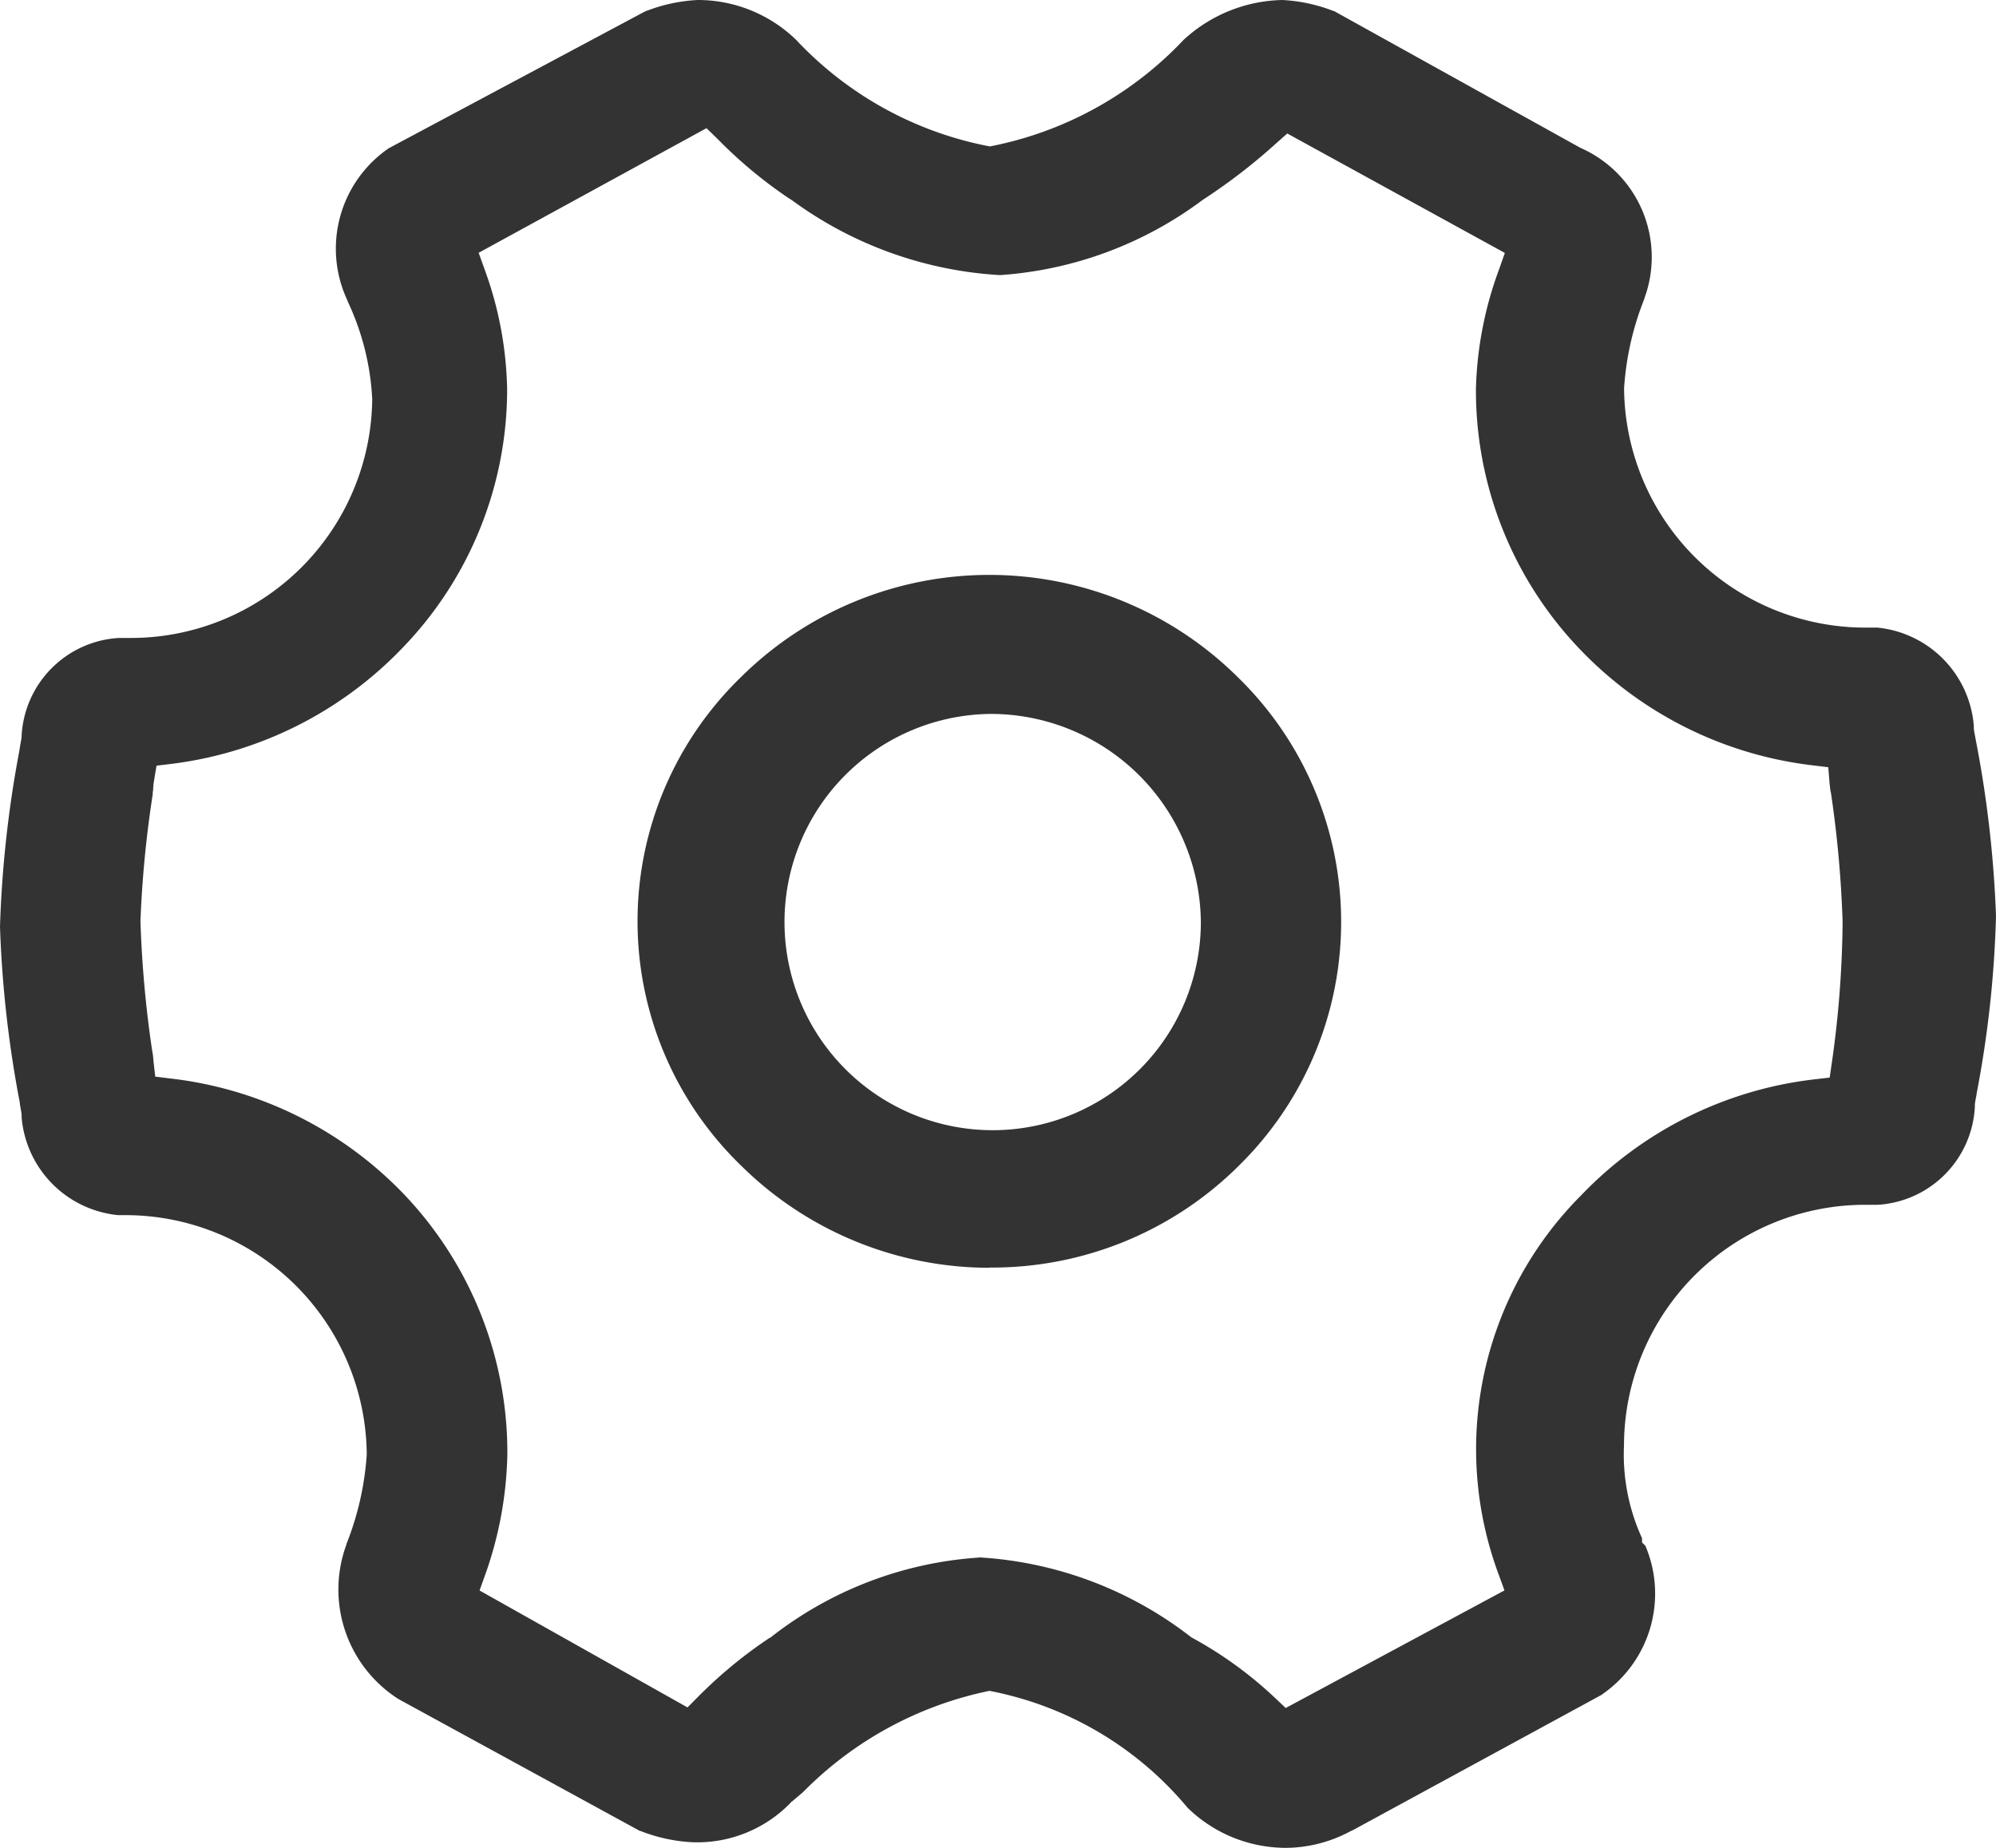 <svg xmlns="http://www.w3.org/2000/svg" width="27" height="25" viewBox="0 0 27 25">
  <defs>
    <style>
      .cls-1 {
        fill: #333;
        fill-rule: evenodd;
      }
    </style>
  </defs>
  <path id="形状_4" data-name="形状 4" class="cls-1" d="M17.4,25a1.907,1.907,0,0,1-1.335-.542,4.618,4.618,0,0,0-2.681-1.582,4.926,4.926,0,0,0-2.528,1.377l-0.015.012-0.054.045-0.063.054-0.021.015-0.018.021a1.757,1.757,0,0,1-1.32.524,2.214,2.214,0,0,1-.7-0.152l-0.006,0a0.183,0.183,0,0,1-.024-0.012L5.414,23l-0.027-.015a1.758,1.758,0,0,1-.7-2.091l0-.006a3.985,3.985,0,0,0,.274-1.21A3.264,3.264,0,0,0,1.678,16.44H1.6A1.452,1.452,0,0,1,.292,15.111l0-.009V15.1l0-.018c0-.024-0.015-0.089-0.024-0.155V14.918A15.312,15.312,0,0,1,0,12.537a15.312,15.312,0,0,1,.262-2.38c0.006-.039.012-0.08,0.018-0.11l0.012-.068V9.972l0-.009A1.4,1.4,0,0,1,1.606,8.631H1.751A3.264,3.264,0,0,0,5.035,5.4a3.5,3.5,0,0,0-.325-1.308L4.691,4.046a1.647,1.647,0,0,1,.56-2.035l0.009-.006,3.465-1.85A0.106,0.106,0,0,0,8.747.146l0.027-.009A2.212,2.212,0,0,1,9.437,0a1.907,1.907,0,0,1,1.335.542A4.821,4.821,0,0,0,13.39,1.981,4.873,4.873,0,0,0,16.008.542,2.028,2.028,0,0,1,17.346,0a2.211,2.211,0,0,1,.7.152l0.009,0h0l0.006,0.006L21.378,2a1.614,1.614,0,0,1,.865,2.038l0,0.006a3.933,3.933,0,0,0-.274,1.21A3.264,3.264,0,0,0,25.25,8.491h0.144A1.452,1.452,0,0,1,26.7,9.82l0,0.009V9.835l0,0.018c0,0.027.015,0.092,0.027,0.161A15.358,15.358,0,0,1,27,12.394a14.68,14.68,0,0,1-.262,2.4l0,0.009c-0.012.06-.021,0.11-0.024,0.14l0,0.018v0.012A1.4,1.4,0,0,1,25.4,16.3H25.252a3.262,3.262,0,0,0-3.284,3.23v0l0,0.021a2.718,2.718,0,0,0,.244,1.26v0.057l0.045,0.045a1.654,1.654,0,0,1-.57,2l-0.024.018-3.378,1.838-0.006,0A1.866,1.866,0,0,1,17.4,25h0ZM13.24,21.07a5.159,5.159,0,0,1,2.868,1.076l0.012,0.009,0.012,0.006a5.366,5.366,0,0,1,1.115.81l0.145,0.137,2.959-1.591L20.272,21.3a4.861,4.861,0,0,1,1.115-5.127,5.194,5.194,0,0,1,3.155-1.57l0.208-.024,0.03-.205a14.154,14.154,0,0,0,.145-1.9,15.194,15.194,0,0,0-.157-1.743L24.761,10.7c-0.006-.039-0.009-0.077-0.012-0.1l-0.018-.22-0.223-.027A5.191,5.191,0,0,1,21.387,8.8a5.064,5.064,0,0,1-1.422-3.54,5.014,5.014,0,0,1,.316-1.624l0.075-.214L17.413,1.806l-0.148.131a7.813,7.813,0,0,1-.994.766l0,0a5.162,5.162,0,0,1-2.745,1.019,5.272,5.272,0,0,1-2.817-1.016l-0.039-.024a6.154,6.154,0,0,1-.961-0.8L9.557,1.734,6.475,3.42,6.553,3.638a4.97,4.97,0,0,1,.307,1.624A5.031,5.031,0,0,1,5.442,8.768a5.217,5.217,0,0,1-3.125,1.567l-0.2.024-0.033.2c-0.006.033-.009,0.066-0.012,0.1v0c0,0.018,0,.036-0.006.057l0,0.03A14.847,14.847,0,0,0,1.9,12.463a15.193,15.193,0,0,0,.157,1.743l0.006,0.033a0.882,0.882,0,0,1,.012.107L2.1,14.566,2.32,14.593a5.192,5.192,0,0,1,3.121,1.54,5.065,5.065,0,0,1,1.422,3.54,5.137,5.137,0,0,1-.3,1.633l-0.076.212L9.3,23.1l0.148-.149a6.173,6.173,0,0,1,.964-0.793l0.006,0a5.1,5.1,0,0,1,2.82-1.085h0Zm0.144-3.918a4.782,4.782,0,0,1-3.359-1.382,4.6,4.6,0,0,1,0-6.611,4.773,4.773,0,0,1,6.716,0,4.621,4.621,0,0,1,.024,6.605,4.729,4.729,0,0,1-3.381,1.385h0Zm0-7.493a2.816,2.816,0,1,0,2.86,2.815A2.842,2.842,0,0,0,13.384,9.659Z"/>
</svg>
